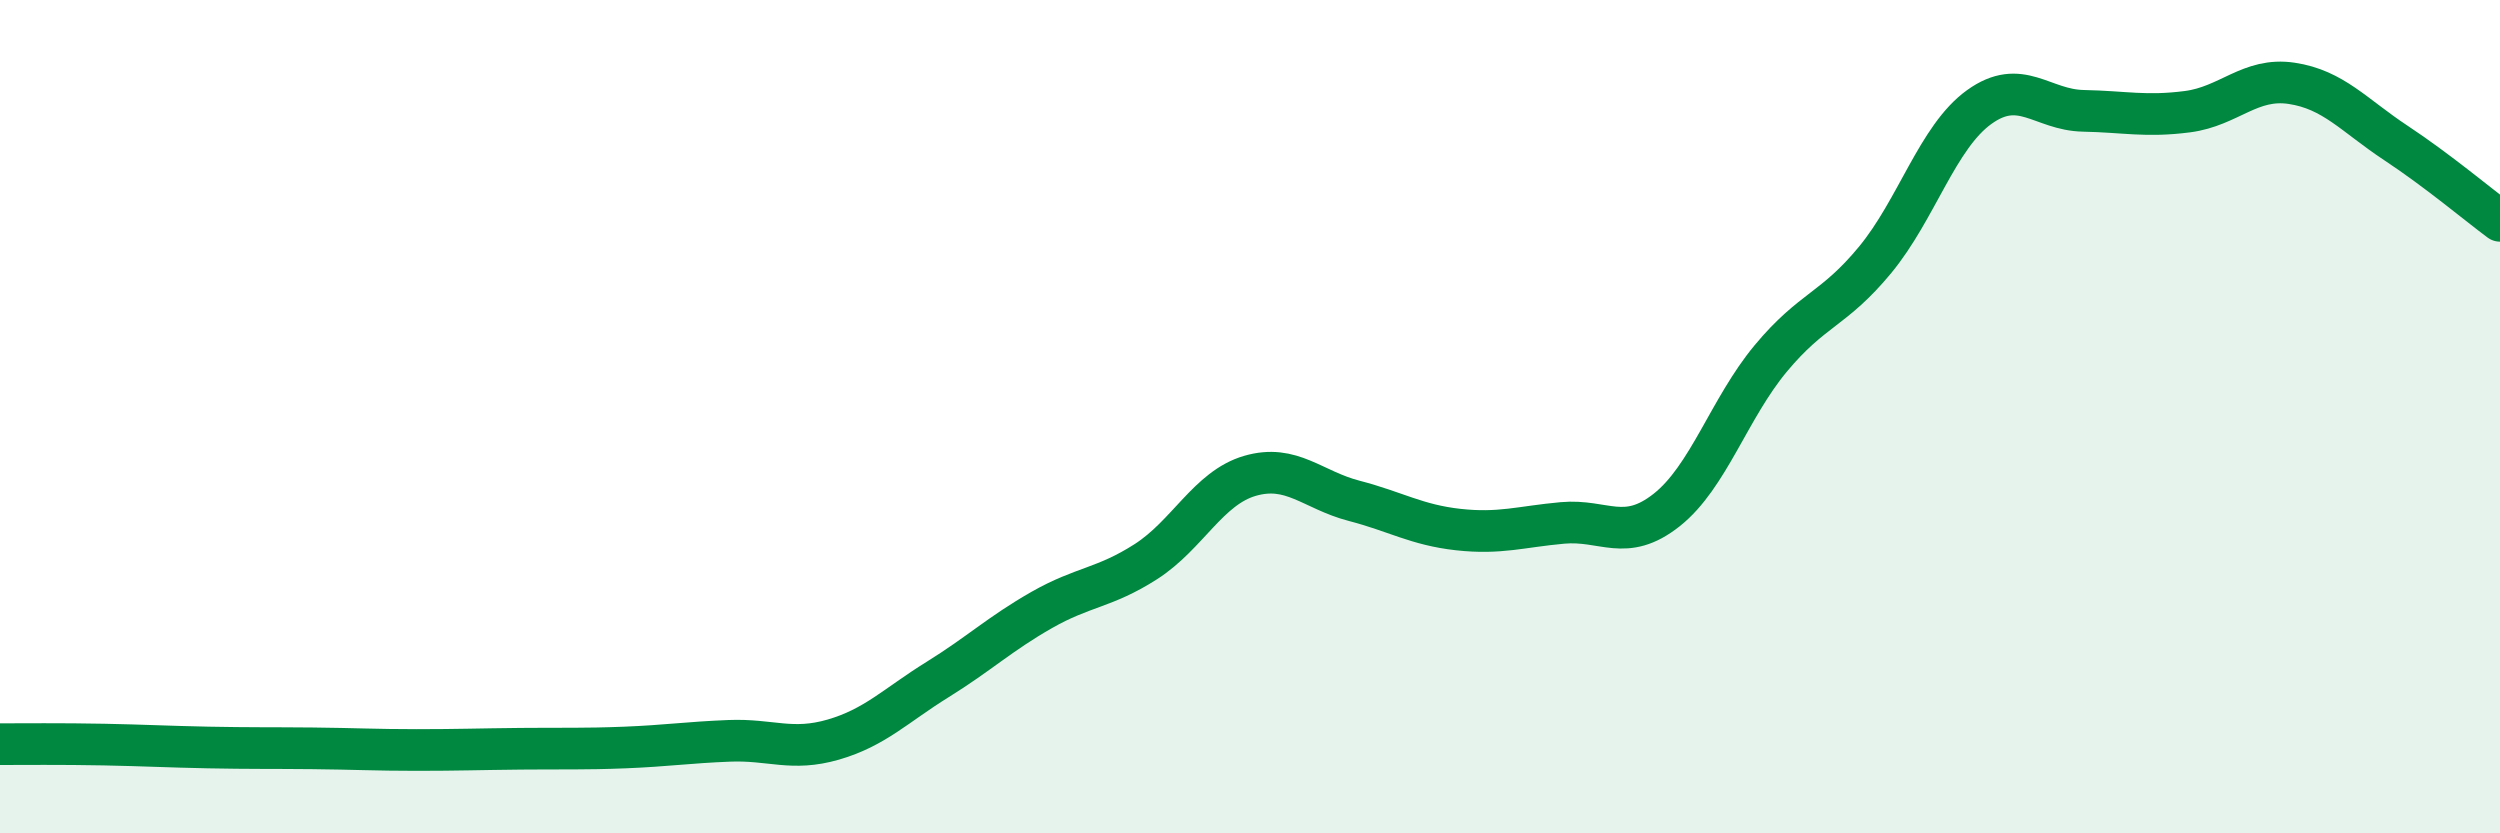 
    <svg width="60" height="20" viewBox="0 0 60 20" xmlns="http://www.w3.org/2000/svg">
      <path
        d="M 0,17.86 C 0.5,17.86 1.5,17.85 2.5,17.87 C 3.5,17.89 4,17.92 5,17.94 C 6,17.96 6.5,17.95 7.5,17.96 C 8.5,17.97 9,18 10,18 C 11,18 11.5,17.98 12.5,17.97 C 13.5,17.96 14,17.98 15,17.94 C 16,17.9 16.5,17.82 17.5,17.78 C 18.5,17.74 19,18.04 20,17.75 C 21,17.46 21.5,16.93 22.5,16.31 C 23.5,15.69 24,15.21 25,14.64 C 26,14.07 26.5,14.12 27.5,13.48 C 28.5,12.84 29,11.71 30,11.42 C 31,11.13 31.5,11.76 32.5,12.02 C 33.5,12.28 34,12.6 35,12.71 C 36,12.82 36.5,12.64 37.5,12.55 C 38.5,12.46 39,13.03 40,12.24 C 41,11.45 41.5,9.8 42.5,8.6 C 43.5,7.4 44,7.45 45,6.24 C 46,5.03 46.5,3.29 47.5,2.57 C 48.5,1.85 49,2.64 50,2.66 C 51,2.68 51.5,2.81 52.5,2.68 C 53.5,2.55 54,1.85 55,2 C 56,2.15 56.5,2.77 57.5,3.43 C 58.5,4.09 59.5,4.93 60,5.3L60 20L0 20Z"
        fill="#008740"
        opacity="0.1"
        stroke-linecap="round"
        stroke-linejoin="round"
      />
      <path
        d="M 0,17.86 C 0.5,17.86 1.5,17.85 2.5,17.87 C 3.5,17.89 4,17.92 5,17.94 C 6,17.96 6.5,17.95 7.5,17.96 C 8.5,17.97 9,18 10,18 C 11,18 11.5,17.98 12.5,17.97 C 13.5,17.96 14,17.98 15,17.94 C 16,17.9 16.5,17.82 17.5,17.78 C 18.5,17.74 19,18.04 20,17.75 C 21,17.46 21.5,16.93 22.5,16.31 C 23.5,15.69 24,15.21 25,14.64 C 26,14.07 26.5,14.12 27.5,13.48 C 28.5,12.84 29,11.71 30,11.42 C 31,11.13 31.5,11.76 32.5,12.02 C 33.5,12.28 34,12.6 35,12.71 C 36,12.82 36.5,12.64 37.5,12.55 C 38.5,12.46 39,13.03 40,12.24 C 41,11.45 41.5,9.8 42.5,8.6 C 43.5,7.4 44,7.45 45,6.24 C 46,5.03 46.5,3.29 47.5,2.57 C 48.5,1.85 49,2.64 50,2.66 C 51,2.68 51.5,2.81 52.5,2.68 C 53.5,2.55 54,1.85 55,2 C 56,2.15 56.5,2.77 57.5,3.43 C 58.5,4.09 59.5,4.93 60,5.3"
        stroke="#008740"
        stroke-width="1"
        fill="none"
        stroke-linecap="round"
        stroke-linejoin="round"
      />
    </svg>
  